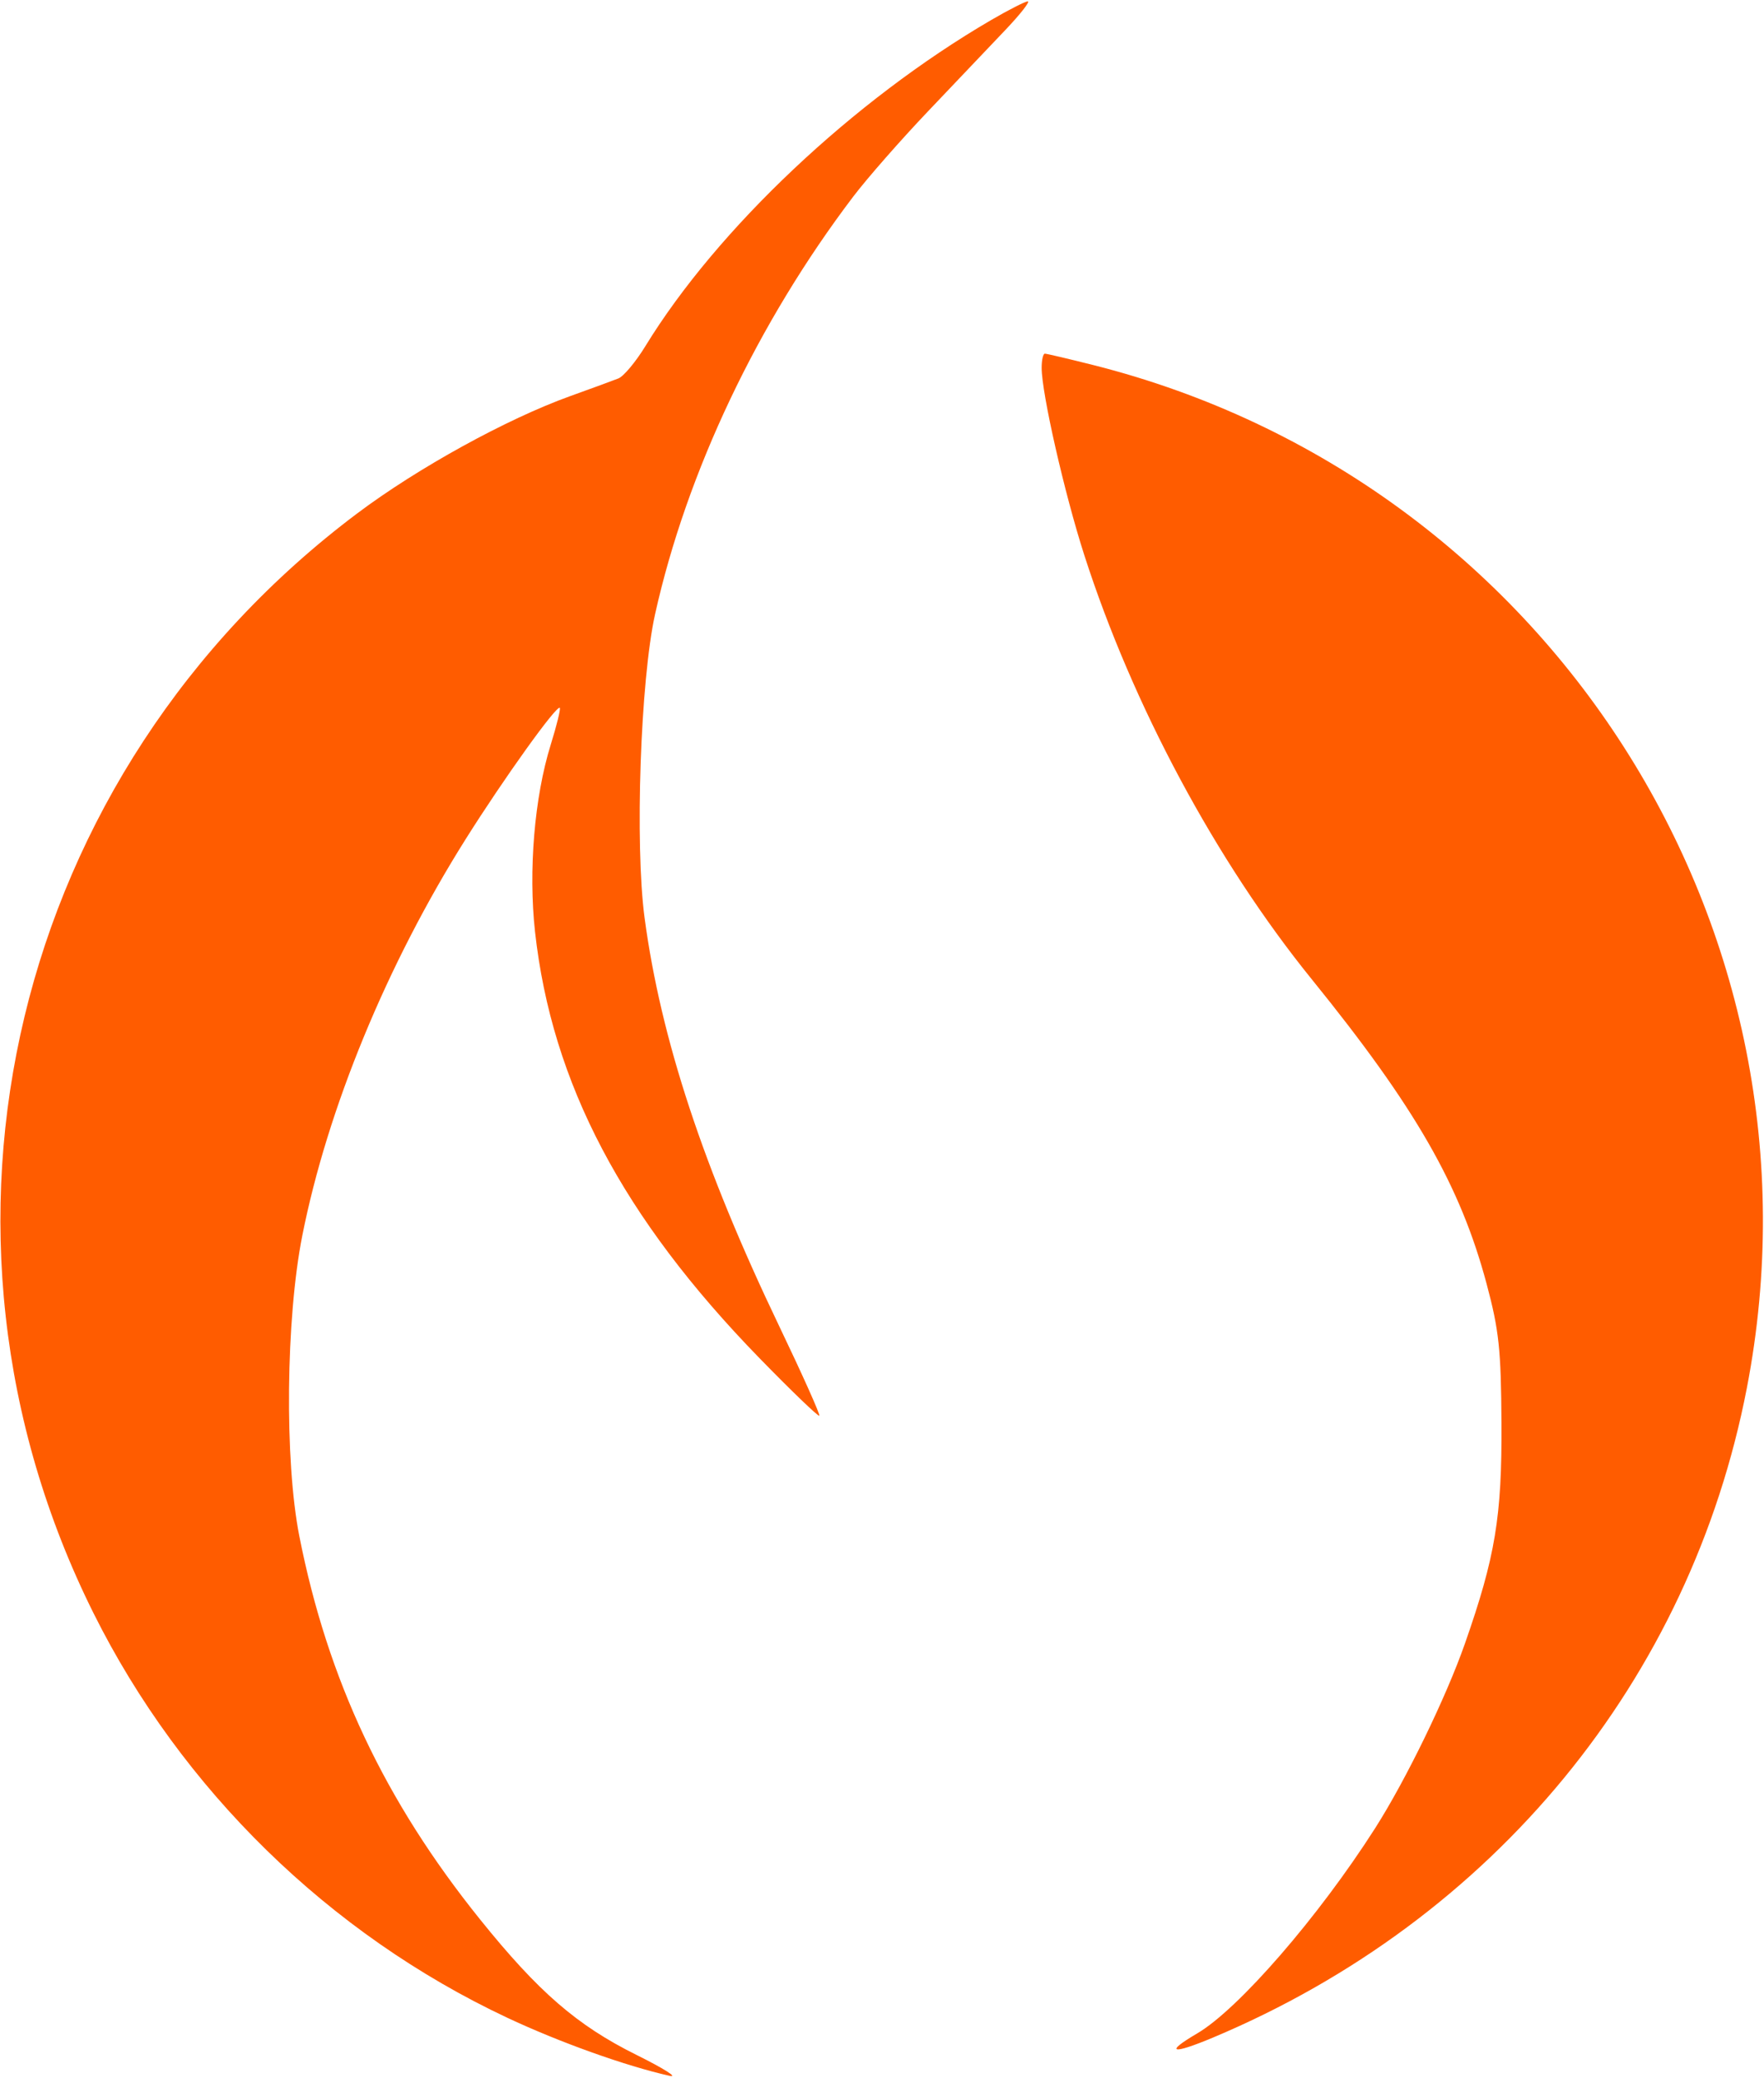 <svg width="320" height="377" viewBox="0 0 320 377" fill="none" xmlns="http://www.w3.org/2000/svg">
<path fill-rule="evenodd" clip-rule="evenodd" d="M179.775 3.651C154.817 18.201 130.111 41.508 117.065 62.811C115.329 65.645 113.133 68.272 112.185 68.649C111.237 69.026 107.311 70.467 103.461 71.85C91.938 75.991 75.794 84.879 64.802 93.134C2.242 140.113 -17.669 223.177 16.975 292.658C32.915 324.628 59.715 350.833 91.996 366.017C101.461 370.468 113.479 374.77 121.461 376.565C123.111 376.935 120.411 375.229 115.461 372.772C104.673 367.417 97.67 361.351 87.084 348.189C69.776 326.672 59.446 304.763 54.299 278.658C51.598 264.957 51.852 239.209 54.836 224.158C59.412 201.086 70.187 174.931 84.468 152.237C91.403 141.216 100.984 127.848 101.546 128.41C101.73 128.593 100.987 131.615 99.895 135.124C96.947 144.596 95.83 157.95 97.059 169.034C100.107 196.518 112.943 220.891 137.808 246.412C143.571 252.327 148.441 257.011 148.63 256.822C148.82 256.633 145.544 249.318 141.351 240.568C127.582 211.832 119.878 188.472 116.935 166.533C115.147 153.202 116.179 123.341 118.841 111.388C124.581 85.615 137.446 58.512 154.787 35.658C157.291 32.358 163.408 25.383 168.381 20.158C173.354 14.933 179.666 8.296 182.408 5.408C185.149 2.52 186.958 0.198 186.427 0.247C185.896 0.297 182.902 1.828 179.775 3.651ZM188.961 66.716C188.961 71.337 193.082 89.449 196.683 100.658C205.453 127.951 220.623 156.243 237.97 177.658C256.756 200.85 264.91 215.056 269.685 232.917C271.93 241.316 272.301 244.793 272.375 258.158C272.469 275.128 271.265 282.39 265.745 298.158C262.332 307.905 255.034 322.909 249.451 331.658C239.184 347.747 224.677 364.472 217.166 368.88C211.141 372.416 212.572 372.767 220.103 369.601C270.956 348.215 306.674 304.727 316.897 251.751C332.97 168.462 280.911 87.023 198.294 66.215C193.803 65.084 189.865 64.158 189.544 64.158C189.224 64.158 188.961 65.309 188.961 66.716Z" fill="#FF5C00"/>
</svg>
